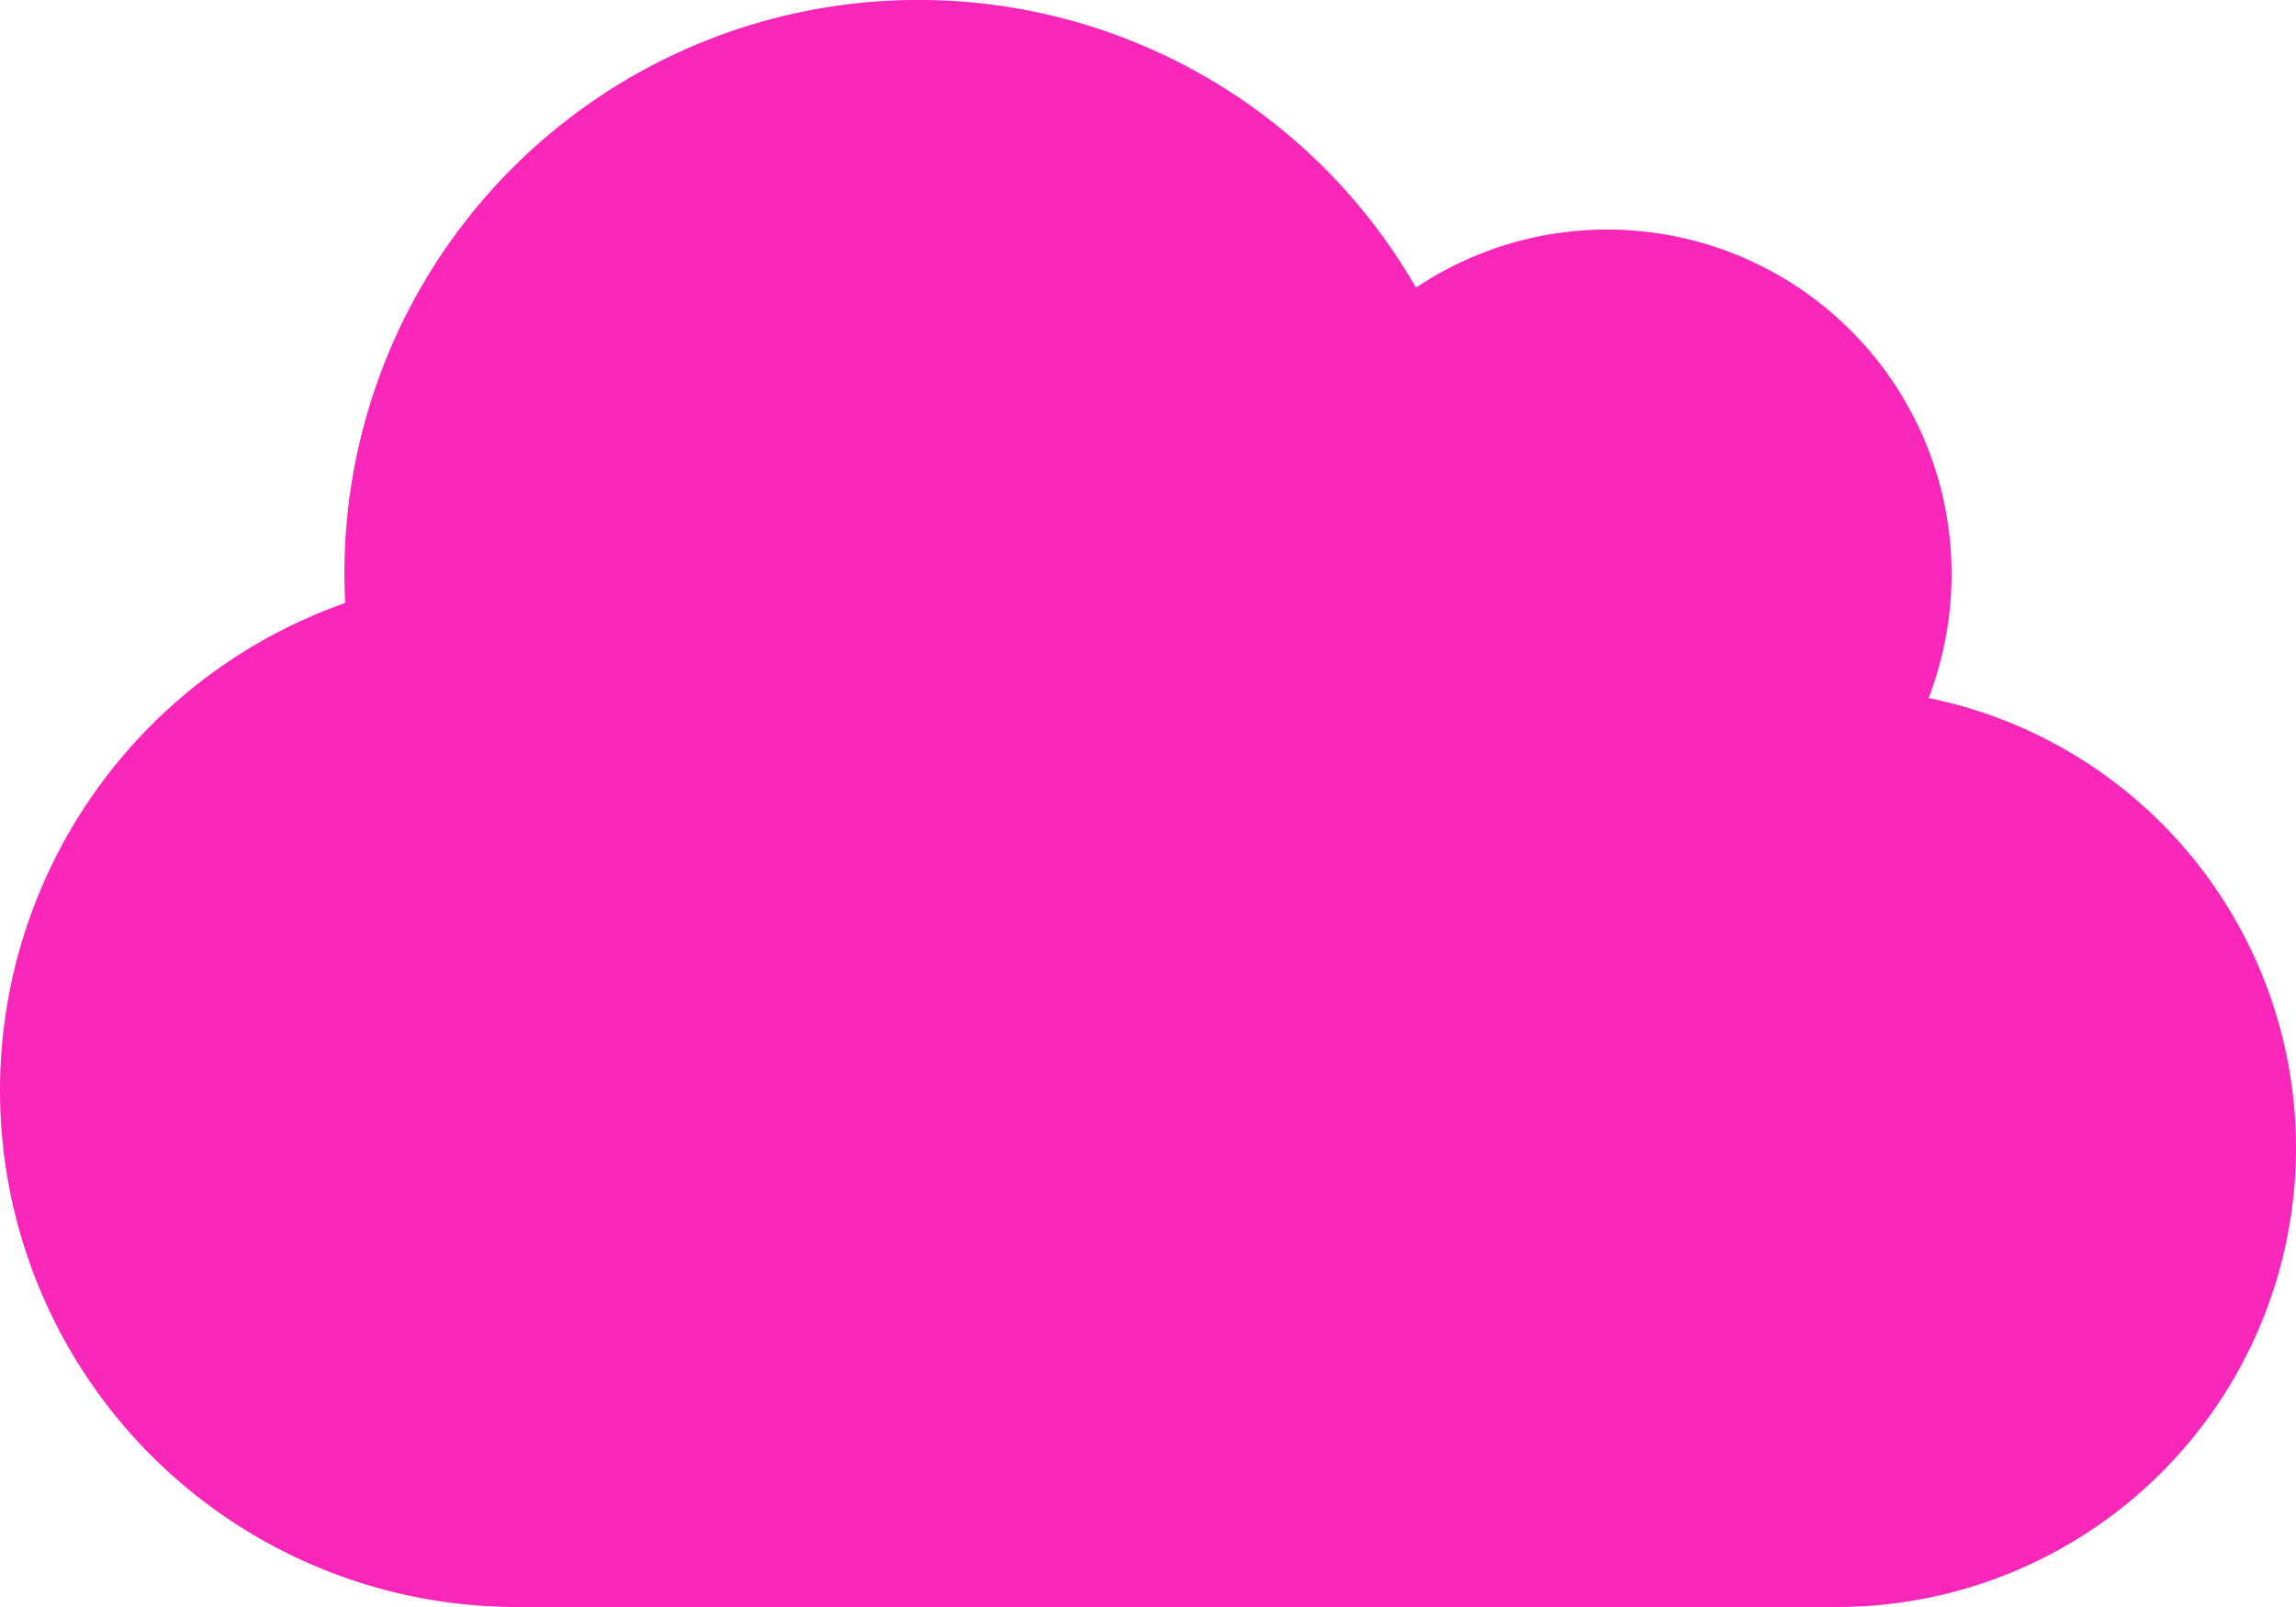 <svg xmlns="http://www.w3.org/2000/svg" width="37.5" height="26.25" viewBox="0 0 37.5 26.25"><path d="M12.75-12.973A5.663,5.663,0,0,0,13.125-15,5.626,5.626,0,0,0,7.5-20.625a5.6,5.6,0,0,0-3.123.949,9.367,9.367,0,0,0-8.127-4.7A9.372,9.372,0,0,0-13.125-15c0,.158.006.316.012.475A8.443,8.443,0,0,0-18.75-6.562a8.44,8.44,0,0,0,8.437,8.437H11.25a7.5,7.5,0,0,0,7.5-7.5A7.5,7.5,0,0,0,12.75-12.973Z" transform="translate(18.75 24.375)" fill="#f827ba"/></svg>
